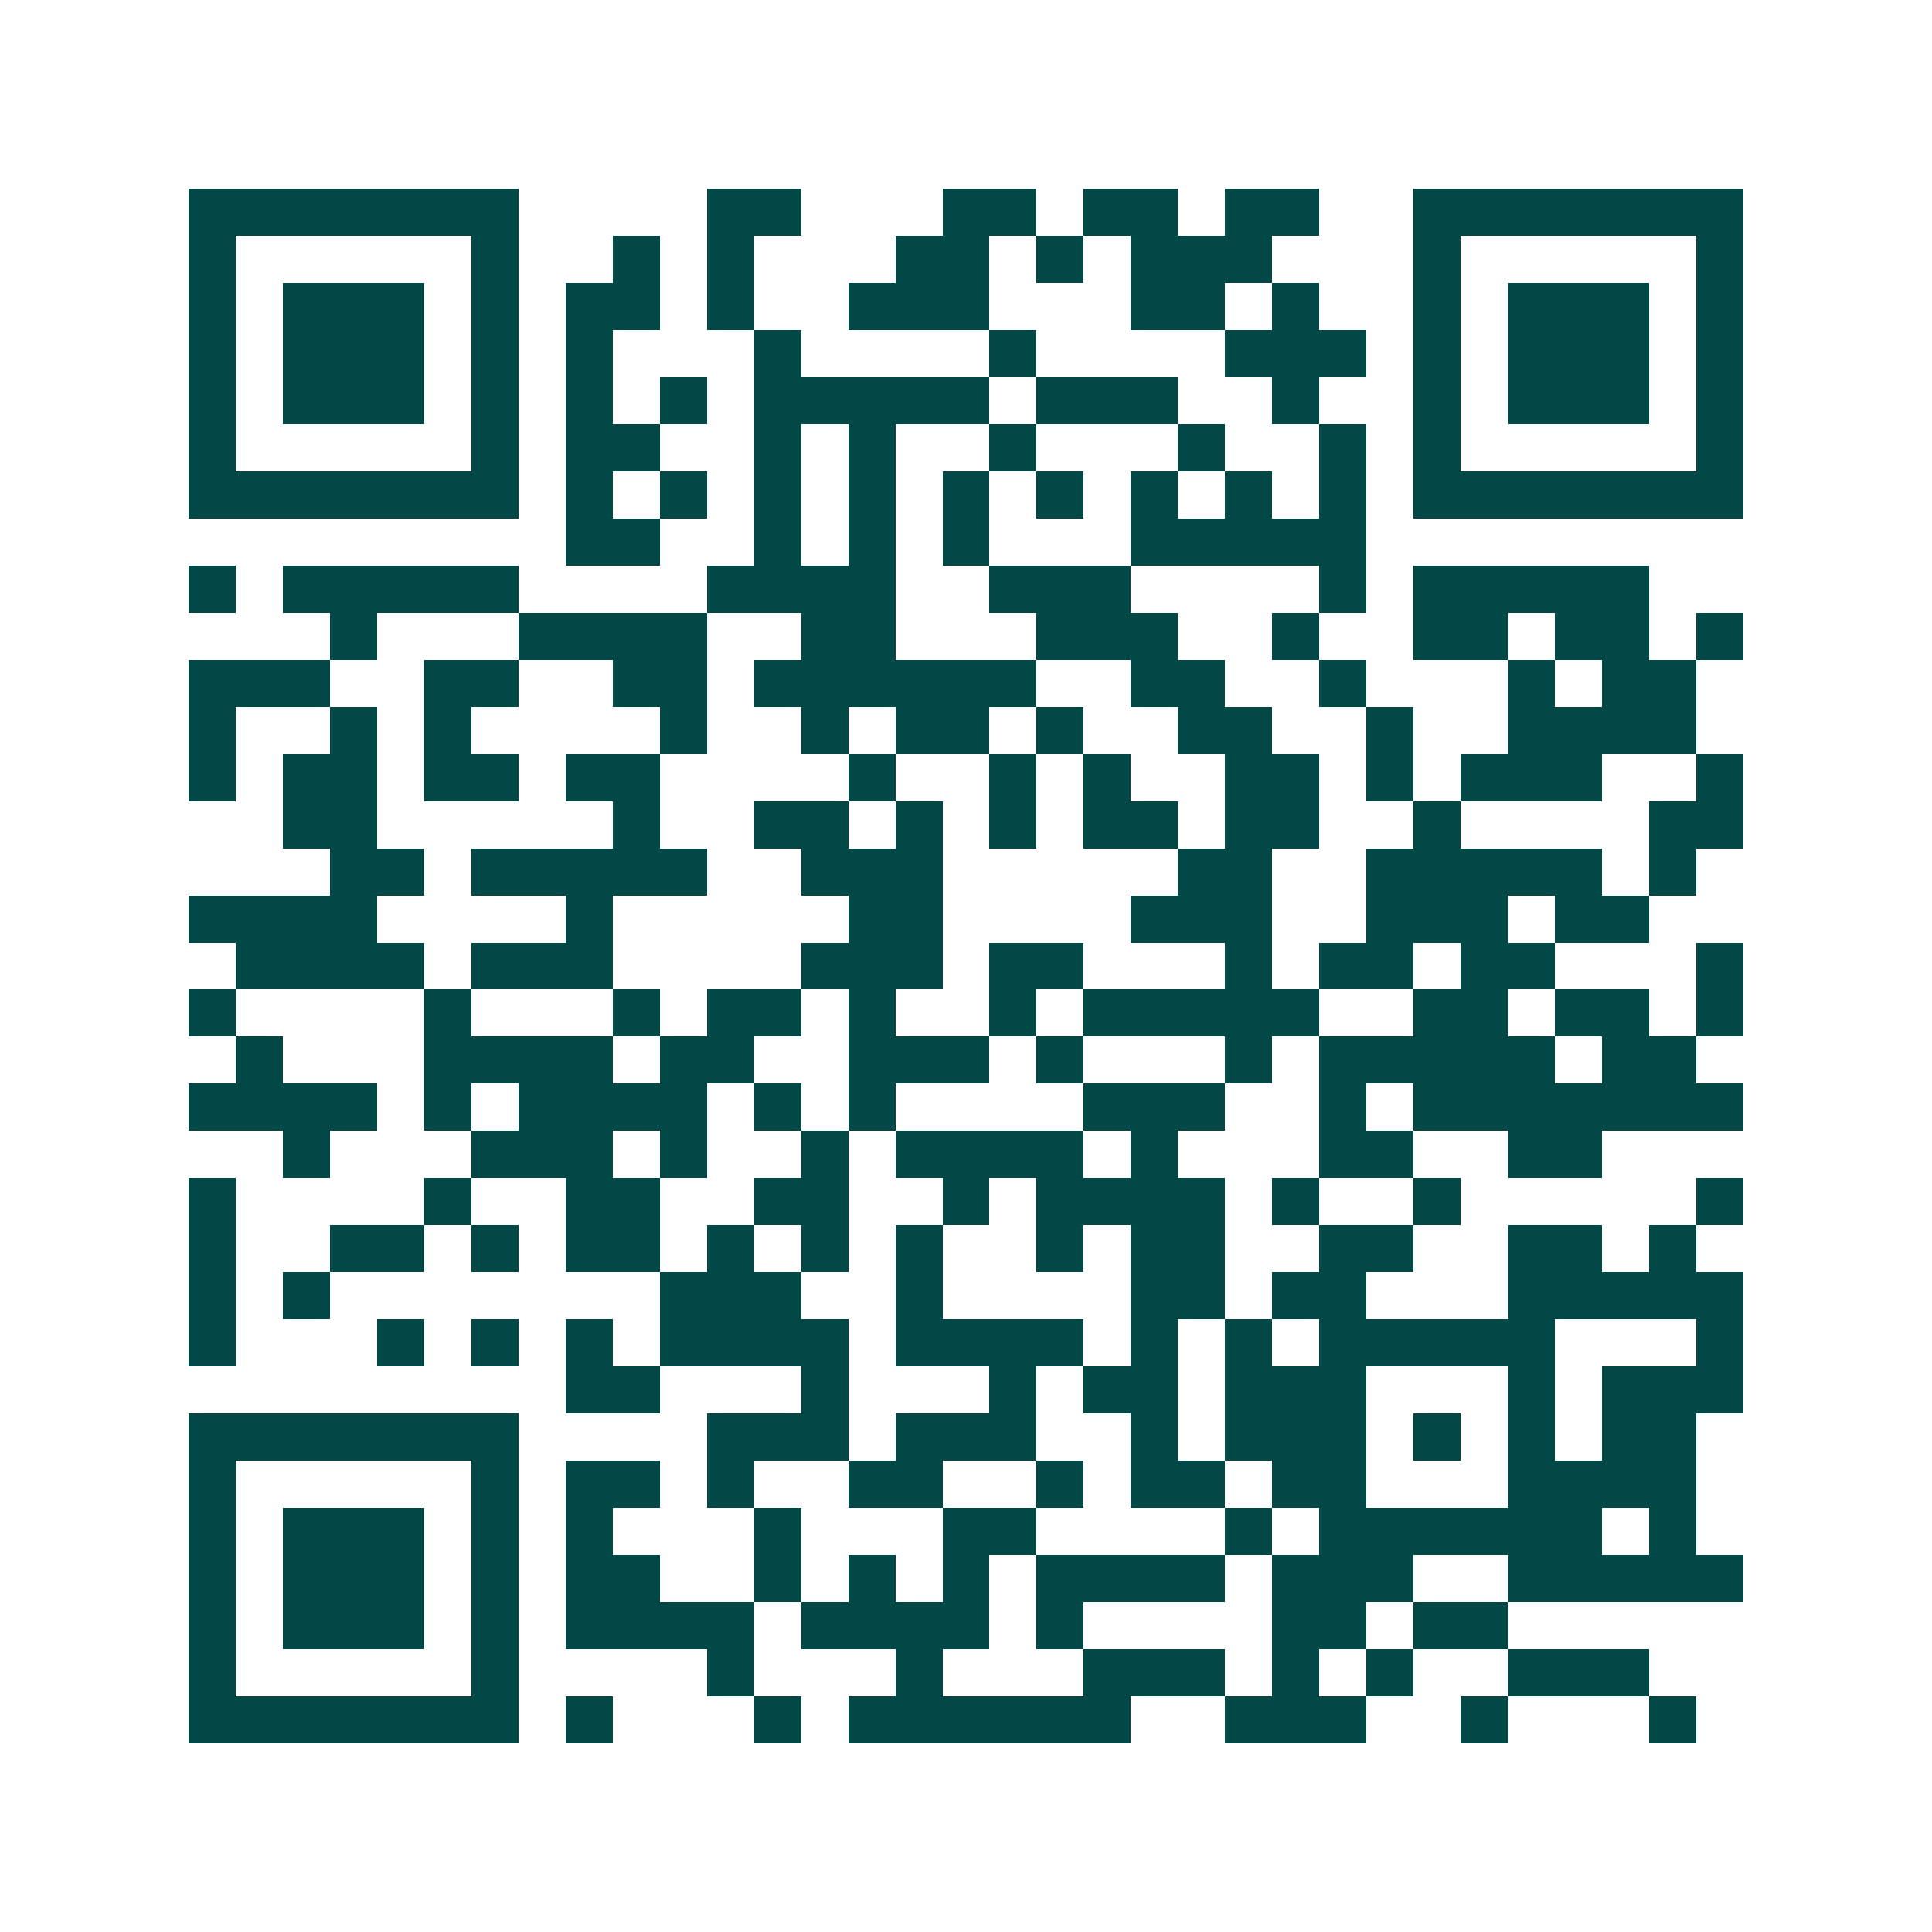 <svg xmlns="http://www.w3.org/2000/svg" width="200" height="200" viewBox="0 0 41 41" shape-rendering="crispEdges"><path fill="#ffffff" d="M0 0h41v41H0z"/><path stroke="#014847" d="M4 4.5h7m4 0h2m3 0h2m1 0h2m1 0h2m2 0h7M4 5.5h1m5 0h1m2 0h1m1 0h1m3 0h2m1 0h1m1 0h3m3 0h1m5 0h1M4 6.5h1m1 0h3m1 0h1m1 0h2m1 0h1m2 0h3m3 0h2m1 0h1m2 0h1m1 0h3m1 0h1M4 7.5h1m1 0h3m1 0h1m1 0h1m3 0h1m4 0h1m4 0h3m1 0h1m1 0h3m1 0h1M4 8.5h1m1 0h3m1 0h1m1 0h1m1 0h1m1 0h5m1 0h3m2 0h1m2 0h1m1 0h3m1 0h1M4 9.5h1m5 0h1m1 0h2m2 0h1m1 0h1m2 0h1m3 0h1m2 0h1m1 0h1m5 0h1M4 10.5h7m1 0h1m1 0h1m1 0h1m1 0h1m1 0h1m1 0h1m1 0h1m1 0h1m1 0h1m1 0h7M12 11.5h2m2 0h1m1 0h1m1 0h1m3 0h5M4 12.5h1m1 0h5m4 0h4m2 0h3m4 0h1m1 0h5M7 13.5h1m3 0h4m2 0h2m3 0h3m2 0h1m2 0h2m1 0h2m1 0h1M4 14.5h3m2 0h2m2 0h2m1 0h6m2 0h2m2 0h1m3 0h1m1 0h2M4 15.5h1m2 0h1m1 0h1m4 0h1m2 0h1m1 0h2m1 0h1m2 0h2m2 0h1m2 0h4M4 16.5h1m1 0h2m1 0h2m1 0h2m4 0h1m2 0h1m1 0h1m2 0h2m1 0h1m1 0h3m2 0h1M6 17.5h2m5 0h1m2 0h2m1 0h1m1 0h1m1 0h2m1 0h2m2 0h1m4 0h2M7 18.5h2m1 0h5m2 0h3m5 0h2m2 0h5m1 0h1M4 19.5h4m4 0h1m5 0h2m4 0h3m2 0h3m1 0h2M5 20.5h4m1 0h3m4 0h3m1 0h2m3 0h1m1 0h2m1 0h2m3 0h1M4 21.5h1m4 0h1m3 0h1m1 0h2m1 0h1m2 0h1m1 0h5m2 0h2m1 0h2m1 0h1M5 22.5h1m3 0h4m1 0h2m2 0h3m1 0h1m3 0h1m1 0h5m1 0h2M4 23.5h4m1 0h1m1 0h4m1 0h1m1 0h1m4 0h3m2 0h1m1 0h7M6 24.5h1m3 0h3m1 0h1m2 0h1m1 0h4m1 0h1m3 0h2m2 0h2M4 25.5h1m4 0h1m2 0h2m2 0h2m2 0h1m1 0h4m1 0h1m2 0h1m5 0h1M4 26.5h1m2 0h2m1 0h1m1 0h2m1 0h1m1 0h1m1 0h1m2 0h1m1 0h2m2 0h2m2 0h2m1 0h1M4 27.5h1m1 0h1m7 0h3m2 0h1m4 0h2m1 0h2m3 0h5M4 28.5h1m3 0h1m1 0h1m1 0h1m1 0h4m1 0h4m1 0h1m1 0h1m1 0h5m3 0h1M12 29.5h2m3 0h1m3 0h1m1 0h2m1 0h3m3 0h1m1 0h3M4 30.5h7m4 0h3m1 0h3m2 0h1m1 0h3m1 0h1m1 0h1m1 0h2M4 31.5h1m5 0h1m1 0h2m1 0h1m2 0h2m2 0h1m1 0h2m1 0h2m3 0h4M4 32.5h1m1 0h3m1 0h1m1 0h1m3 0h1m3 0h2m4 0h1m1 0h6m1 0h1M4 33.5h1m1 0h3m1 0h1m1 0h2m2 0h1m1 0h1m1 0h1m1 0h4m1 0h3m2 0h5M4 34.5h1m1 0h3m1 0h1m1 0h4m1 0h4m1 0h1m4 0h2m1 0h2M4 35.5h1m5 0h1m4 0h1m3 0h1m3 0h3m1 0h1m1 0h1m2 0h3M4 36.5h7m1 0h1m3 0h1m1 0h6m2 0h3m2 0h1m3 0h1"/></svg>
